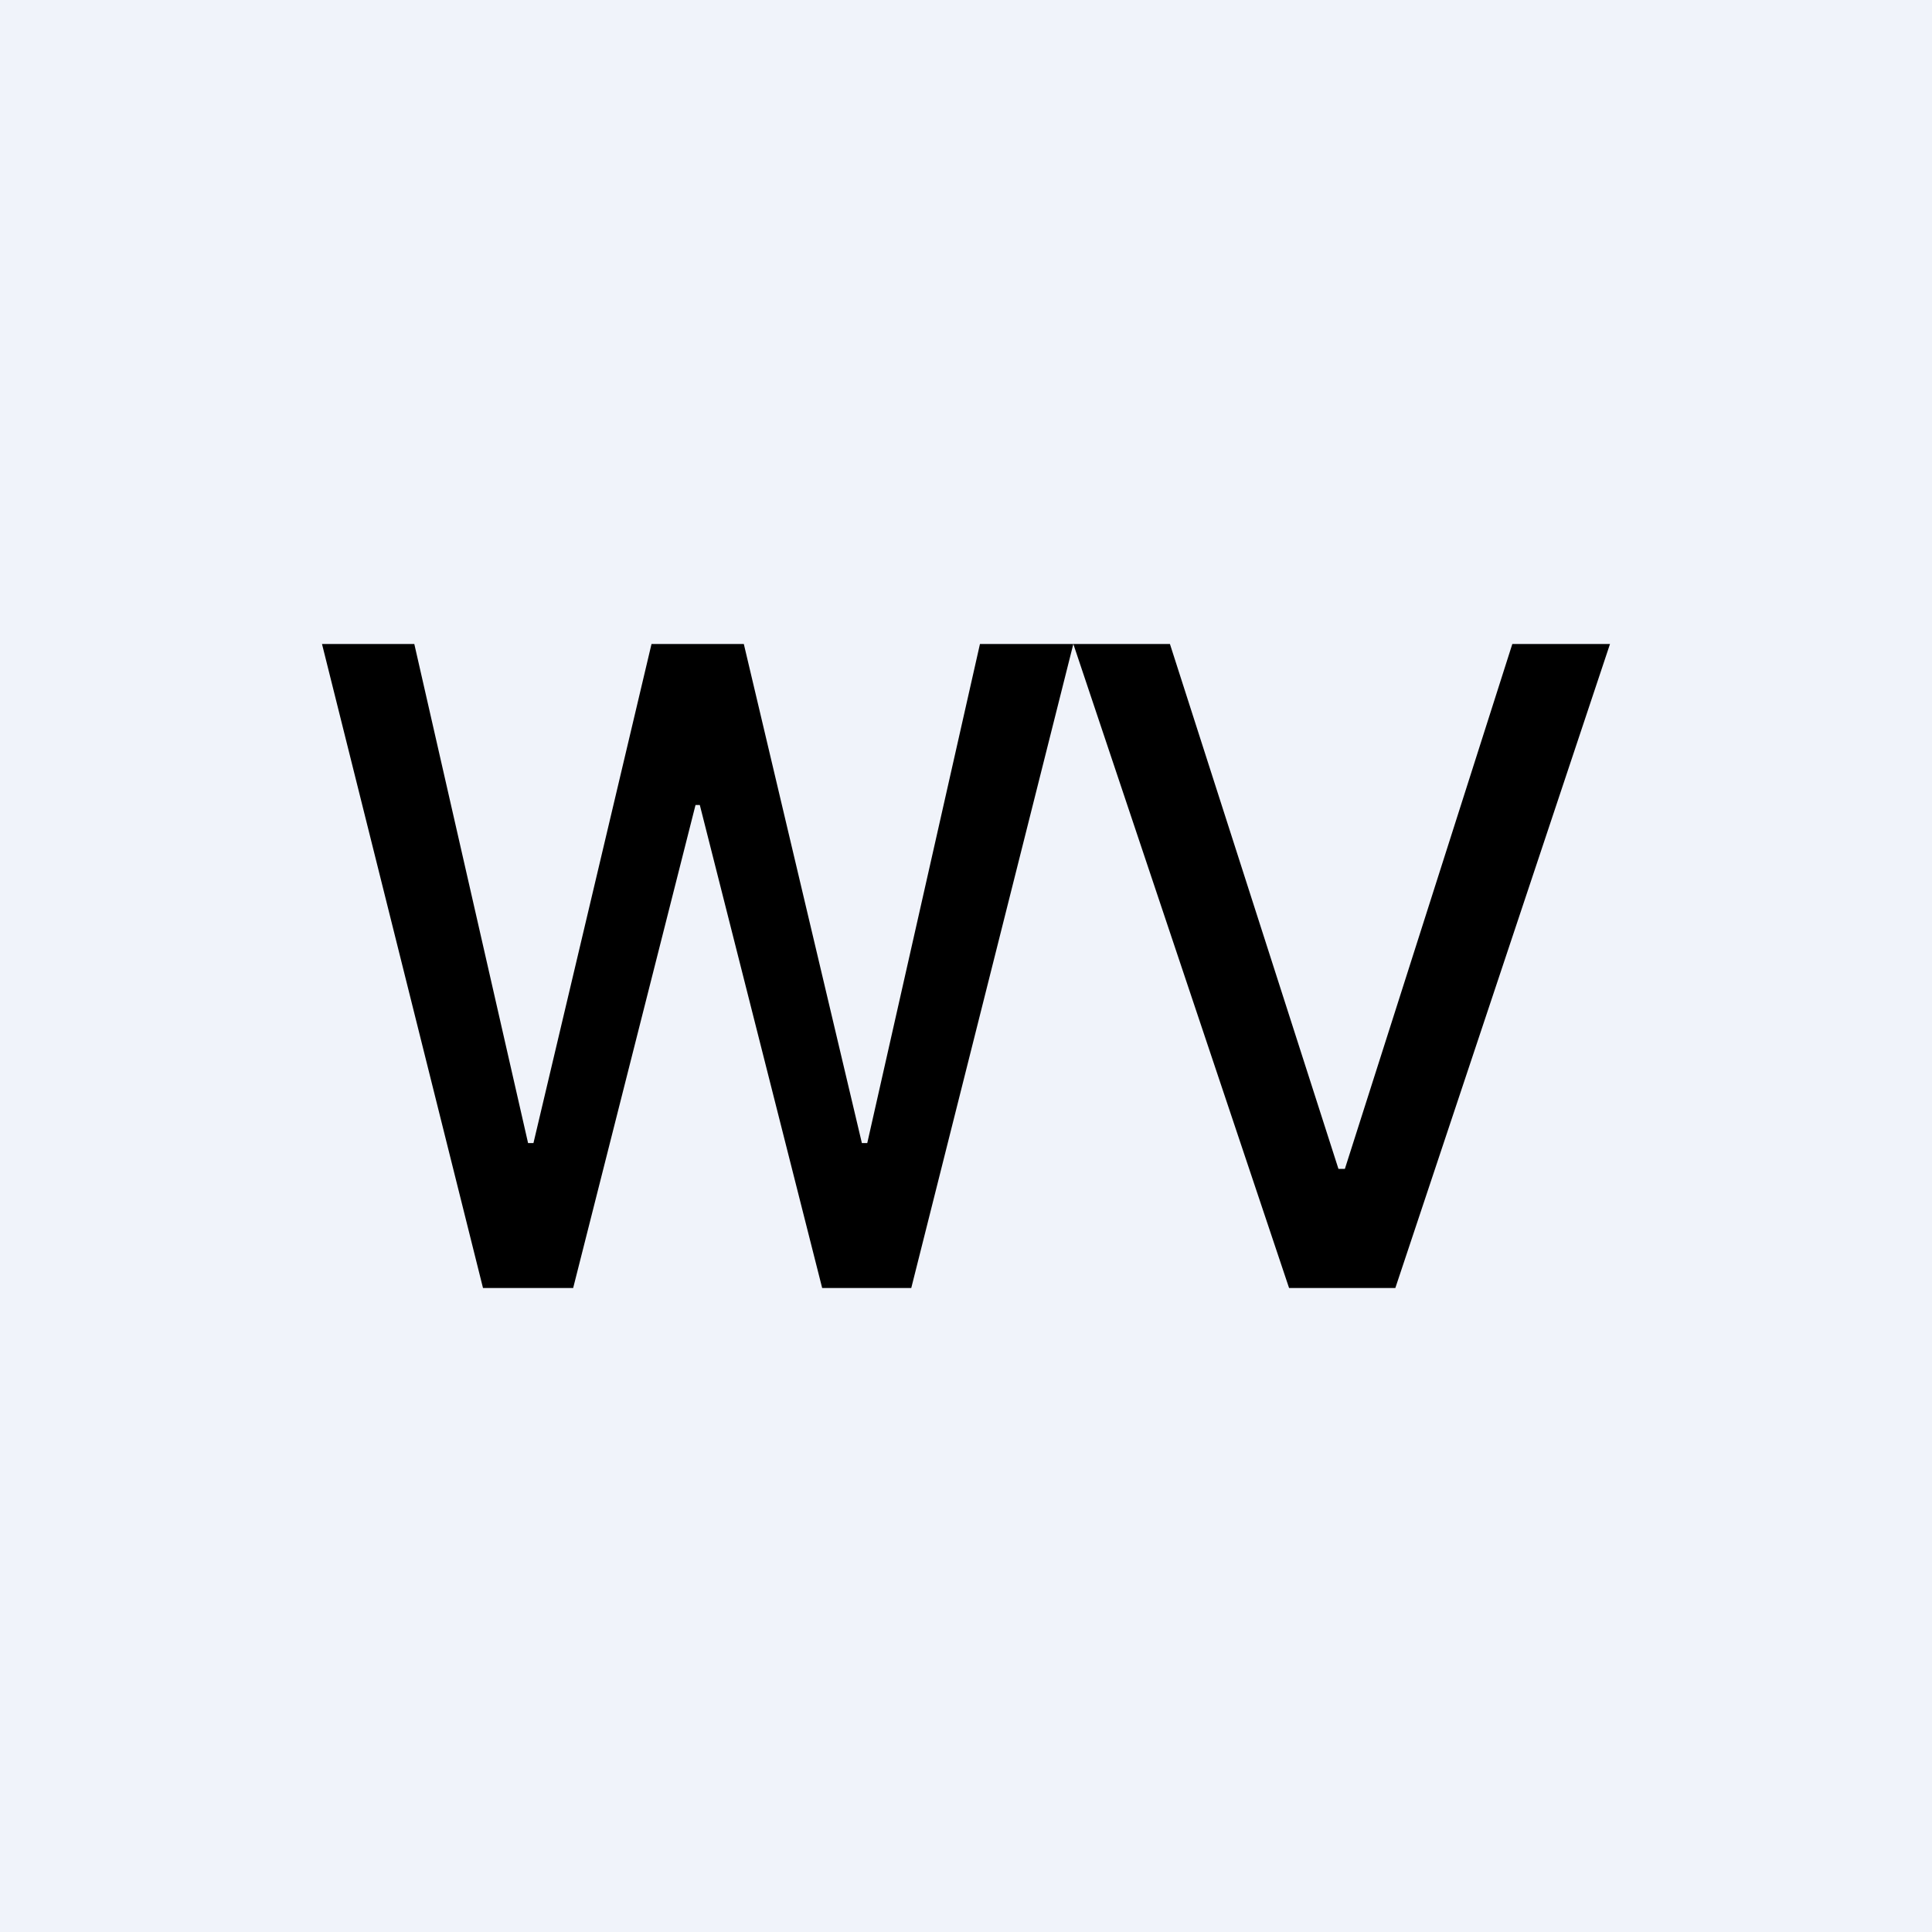 <!-- by TradingView --><svg width="18" height="18" viewBox="0 0 18 18" xmlns="http://www.w3.org/2000/svg"><path fill="#F0F3FA" d="M0 0h18v18H0z"/><path d="m3 6 1.5 6h.84l1.14-4.5h.04L7.66 12h.83L10 6l2.01 6H13L15 6h-.91l-1.56 4.89h-.06L10.9 6H9.13l-1.05 4.65h-.05L6.93 6h-.86l-1.1 4.65h-.05L3.86 6H3Z"/></svg>